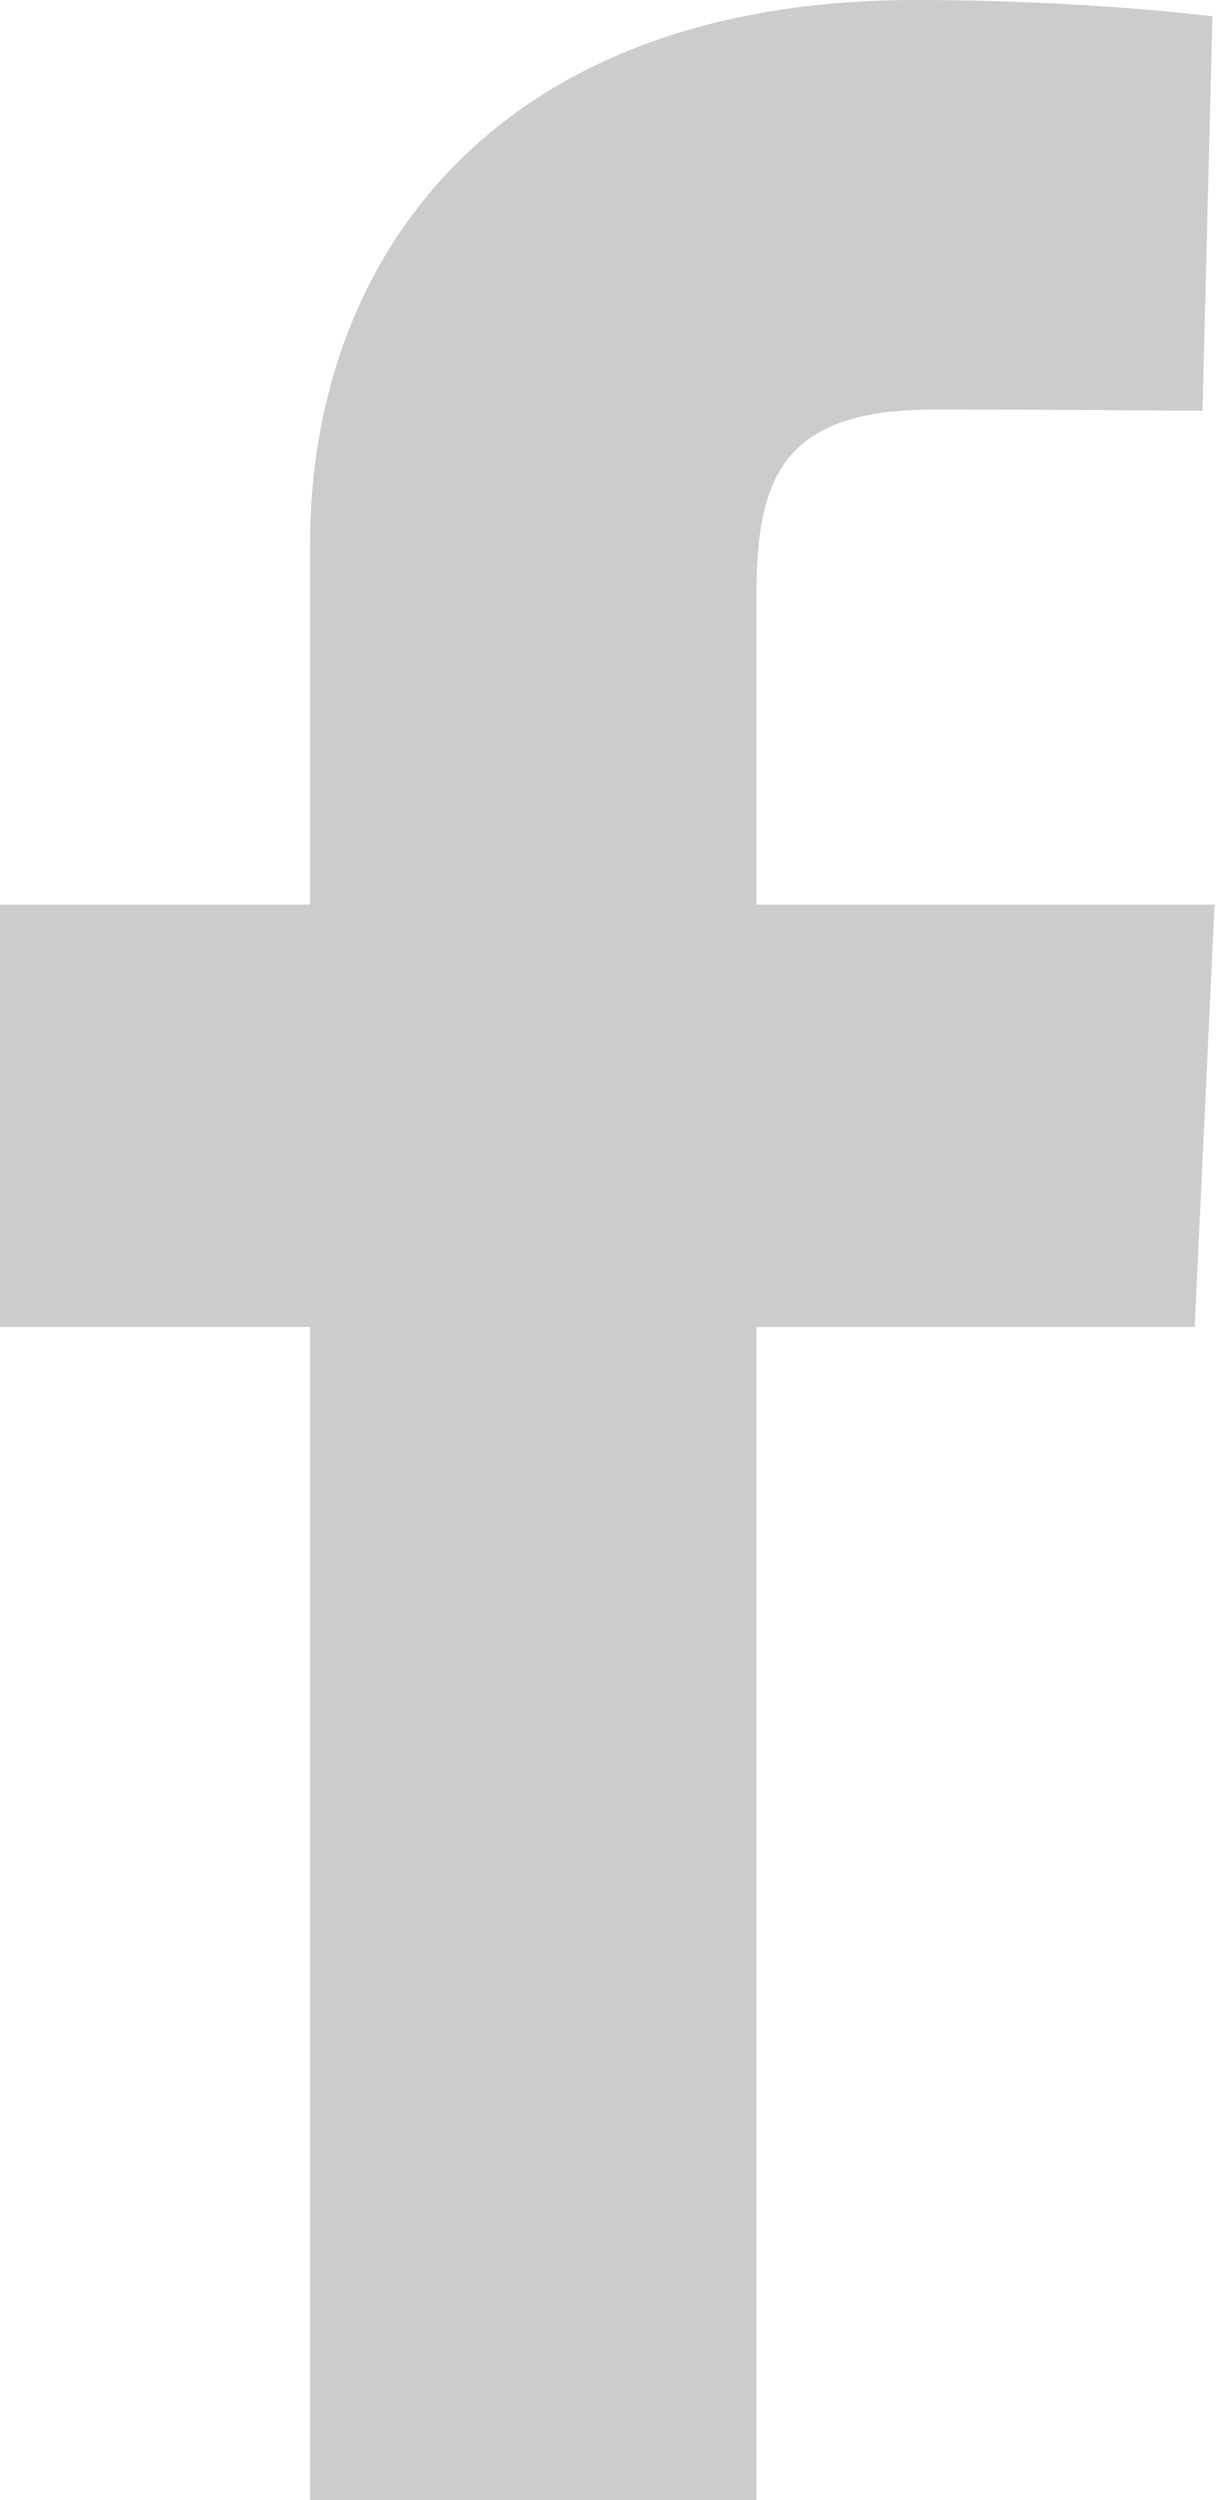 <svg width="487" height="1000" viewBox="0 0 487 1000" fill="none" xmlns="http://www.w3.org/2000/svg">
<g clip-path="url(#clip0_883_37523)">
<path d="M124.074 1000V530.771H0V361.826H124.074V217.525C124.074 104.132 197.365 0 366.243 0C434.619 0 485.18 6.555 485.18 6.555L481.196 164.321C481.196 164.321 429.632 163.819 373.363 163.819C312.463 163.819 302.706 191.884 302.706 238.465V361.826H486.037L478.06 530.771H302.706V1000H124.074Z" fill="#CCCCCC"/>
</g>
<defs>
<clipPath id="clip0_883_37523">
<rect width="486.037" height="1000" fill="white"/>
</clipPath>
</defs>
</svg>
